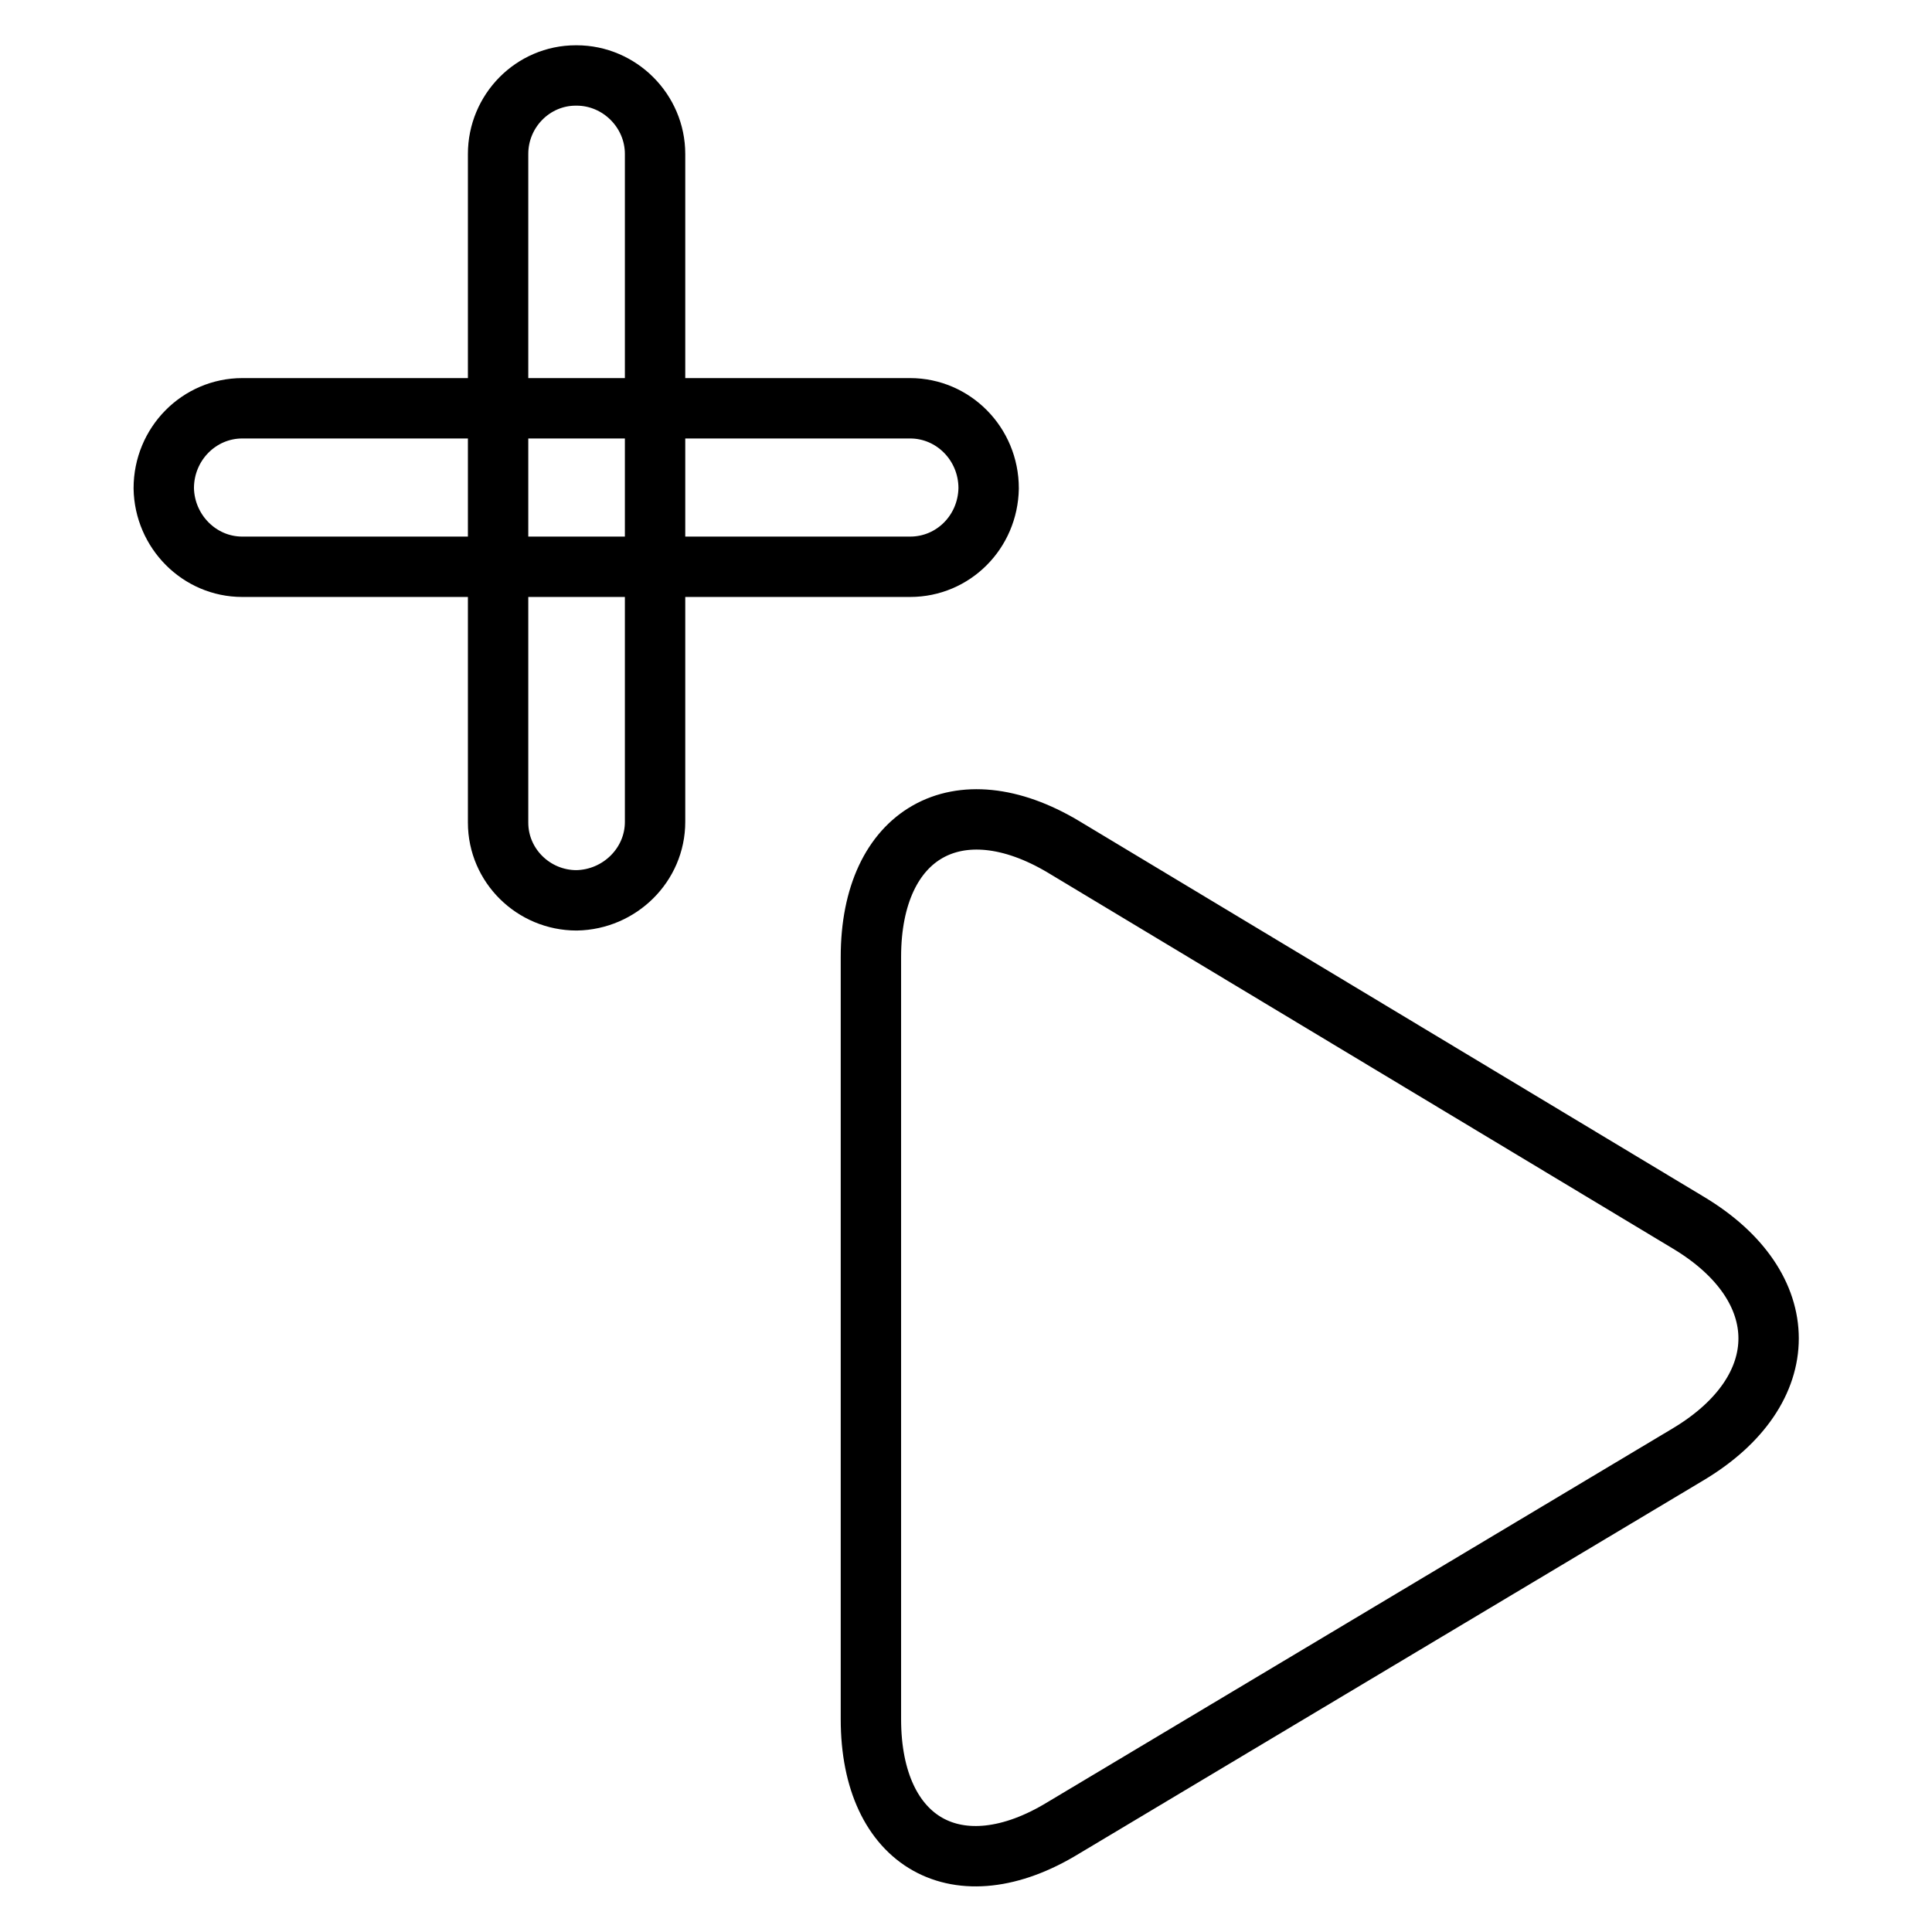 <?xml version="1.0" encoding="utf-8"?>
<!-- Svg Vector Icons : http://www.onlinewebfonts.com/icon -->
<!DOCTYPE svg PUBLIC "-//W3C//DTD SVG 1.1//EN" "http://www.w3.org/Graphics/SVG/1.1/DTD/svg11.dtd">
<svg version="1.1" xmlns="http://www.w3.org/2000/svg" xmlns:xlink="http://www.w3.org/1999/xlink" x="0px" y="0px" viewBox="0 0 256 256" enable-background="new 0 0 256 256" xml:space="preserve">
<g> <path stroke-width="8" fill-opacity="0" stroke="#000000"  d="M223.7,192.7c14.2-8.5,14.2-22.2,0-30.7l-82.8-49.8c-13.9-8.3-25.5-1.9-25.5,14.6v101 c0,16.5,11.6,22.9,25.5,14.4L223.7,192.7z M76.4,119.3c-5.7,0-10.4-4.6-10.4-10.3c0,0,0-0.1,0-0.1V20.4C66,14.7,70.6,10,76.3,10 c0,0,0.1,0,0.1,0c5.7,0,10.4,4.7,10.4,10.4v88.5C86.8,114.6,82.1,119.2,76.4,119.3z M120.6,75.1H32.1c-5.7,0-10.3-4.7-10.4-10.4 c0-5.9,4.7-10.6,10.4-10.6h88.5c5.7,0,10.4,4.7,10.4,10.6C130.9,70.5,126.3,75.1,120.6,75.1z"/></g>
</svg>